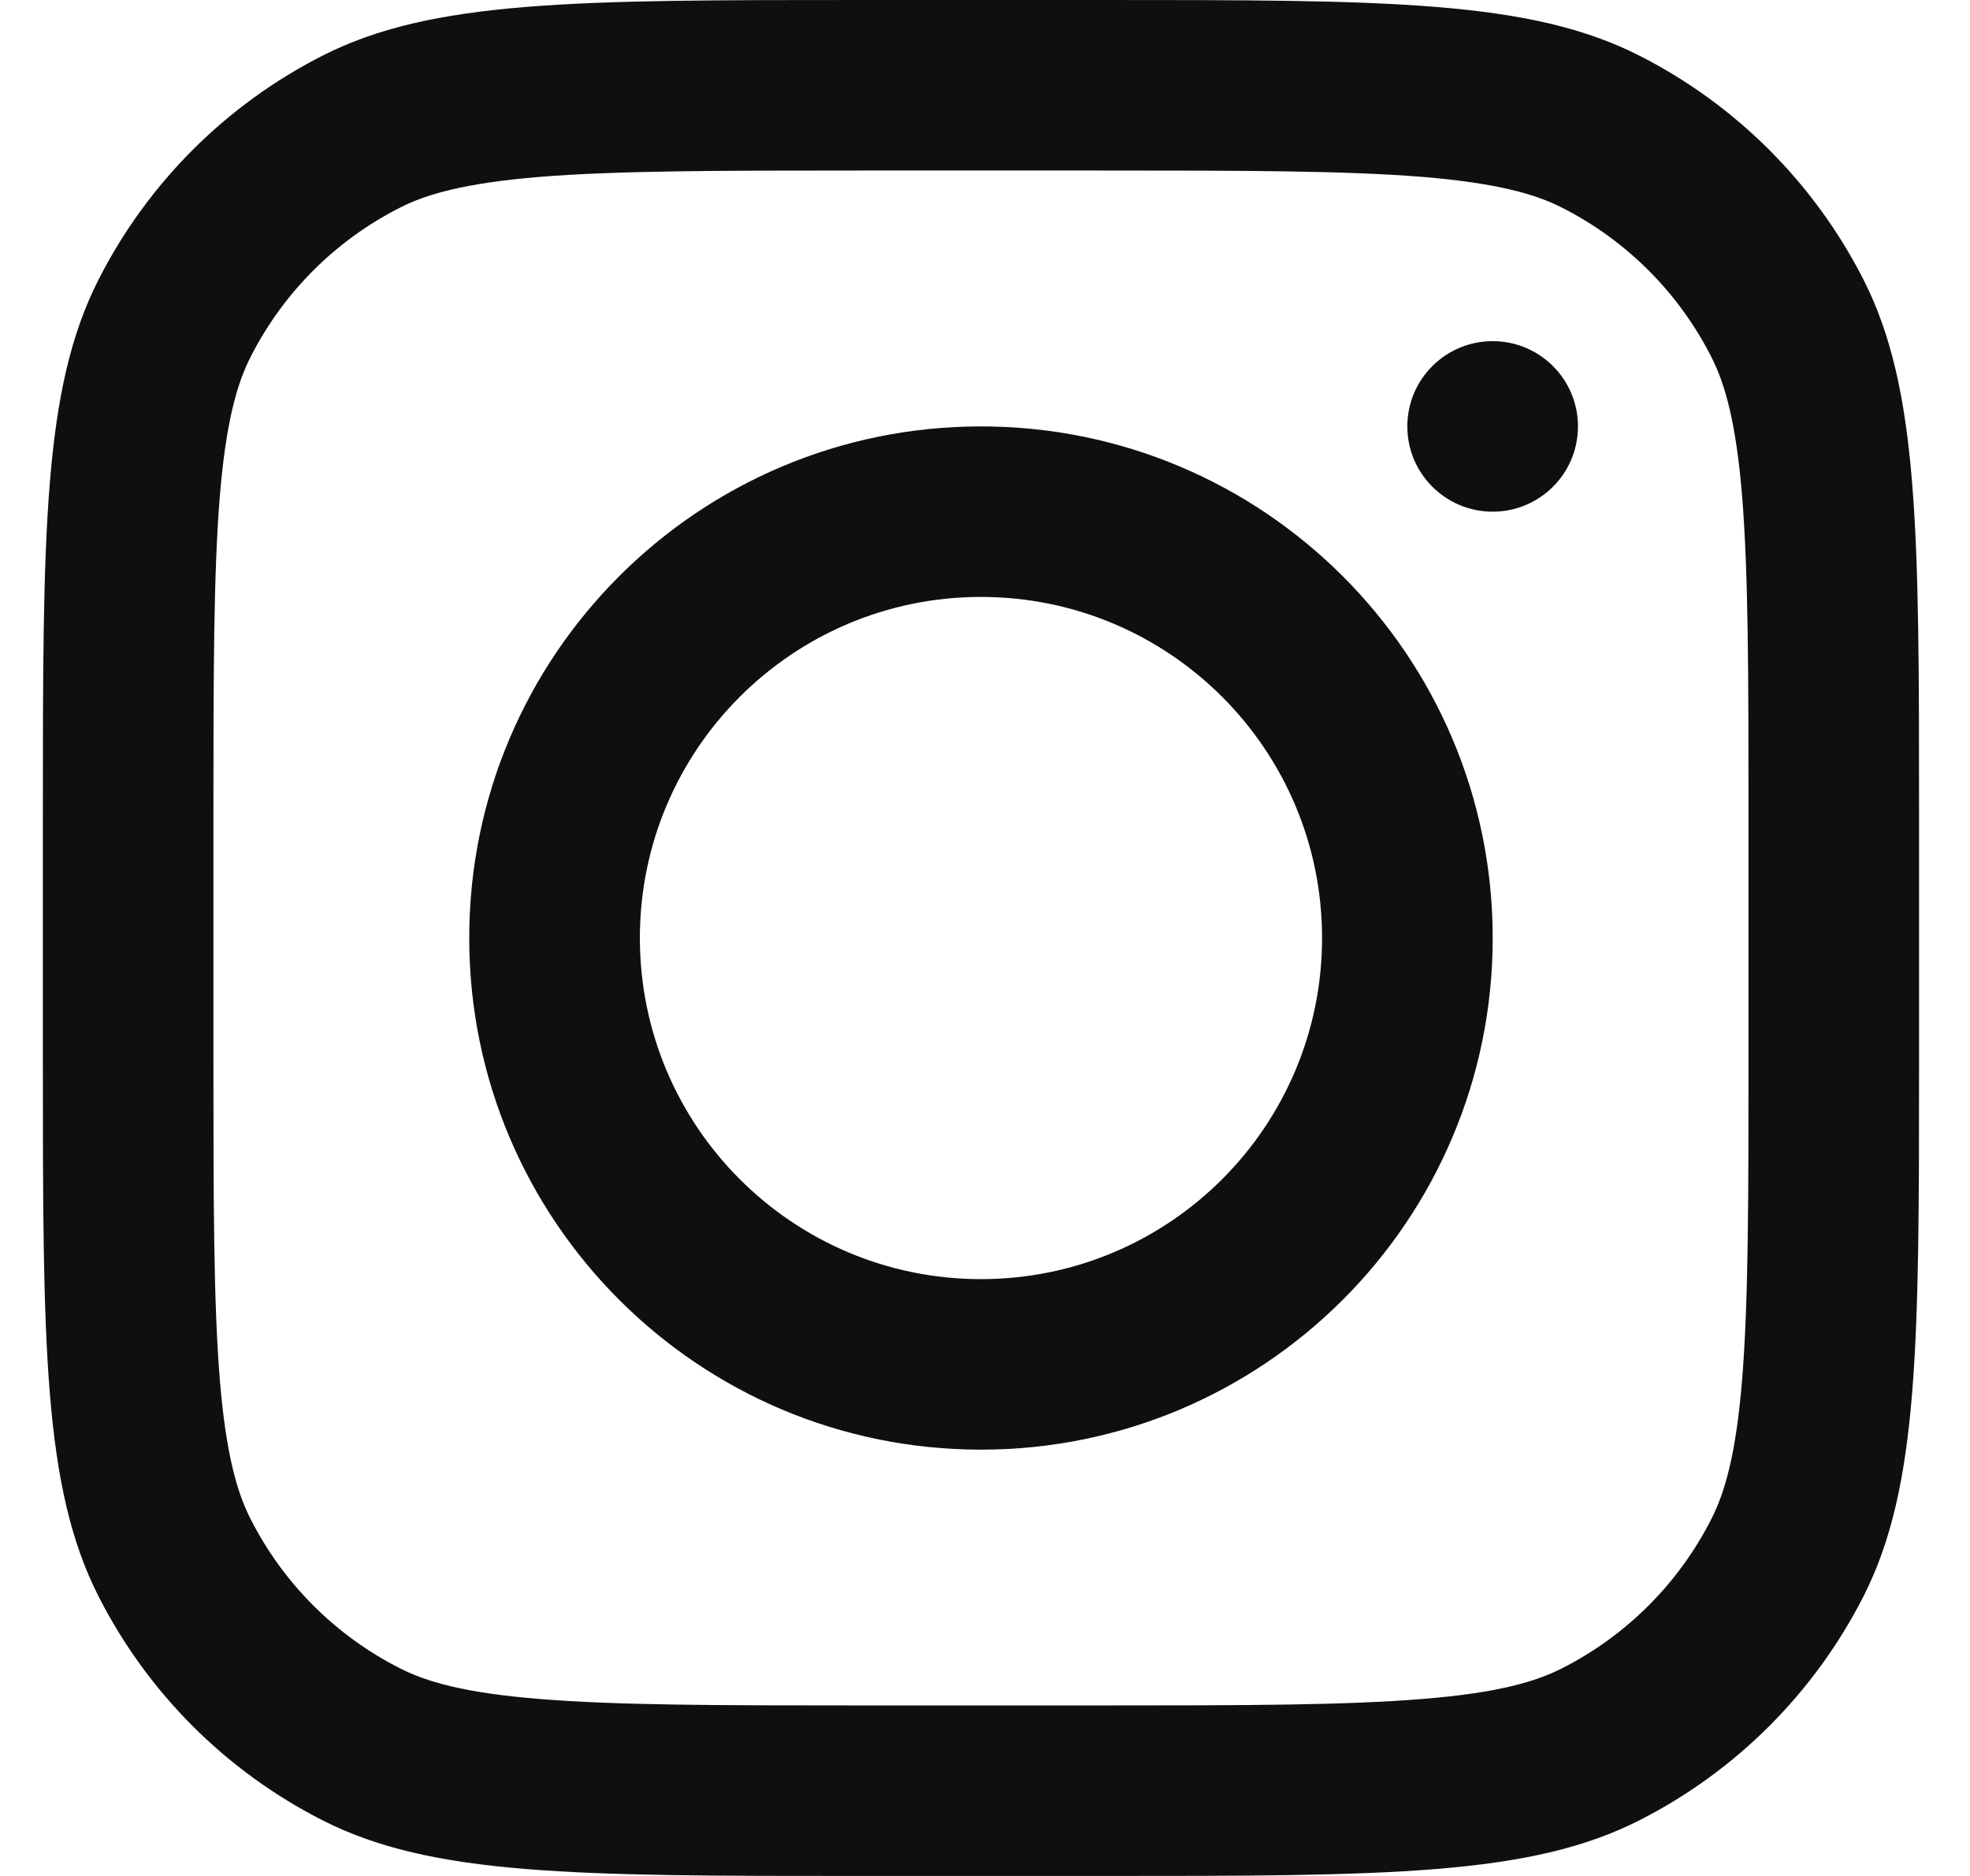 <?xml version="1.0" encoding="UTF-8"?>
<svg xmlns="http://www.w3.org/2000/svg" width="21" height="20" viewBox="0 0 21 20" fill="none">
  <path fill-rule="evenodd" clip-rule="evenodd" d="M0.457 8.727C0.457 5.672 0.457 4.145 1.052 2.978C1.574 1.952 2.409 1.117 3.435 0.595C4.602 0 6.129 0 9.184 0H11.73C14.785 0 16.312 0 17.479 0.595C18.505 1.117 19.34 1.952 19.863 2.978C20.457 4.145 20.457 5.672 20.457 8.727V11.273C20.457 14.328 20.457 15.855 19.863 17.022C19.34 18.048 18.505 18.883 17.479 19.405C16.312 20 14.785 20 11.73 20H9.184C6.129 20 4.602 20 3.435 19.405C2.409 18.883 1.574 18.048 1.052 17.022C0.457 15.855 0.457 14.328 0.457 11.273V8.727ZM9.184 1.818H11.73C13.287 1.818 14.346 1.82 15.164 1.886C15.961 1.952 16.369 2.07 16.653 2.215C17.338 2.563 17.894 3.119 18.242 3.804C18.387 4.088 18.506 4.496 18.571 5.293C18.637 6.111 18.639 7.17 18.639 8.727V11.273C18.639 12.83 18.637 13.889 18.571 14.707C18.506 15.504 18.387 15.912 18.242 16.196C17.894 16.881 17.338 17.437 16.653 17.785C16.369 17.93 15.961 18.049 15.164 18.113C14.346 18.18 13.287 18.182 11.73 18.182H9.184C7.627 18.182 6.568 18.18 5.75 18.113C4.953 18.049 4.545 17.93 4.261 17.785C3.576 17.437 3.02 16.881 2.672 16.196C2.527 15.912 2.409 15.504 2.343 14.707C2.277 13.889 2.275 12.83 2.275 11.273V8.727C2.275 7.17 2.277 6.111 2.343 5.293C2.409 4.496 2.527 4.088 2.672 3.804C3.02 3.119 3.576 2.563 4.261 2.215C4.545 2.07 4.953 1.952 5.75 1.886C6.568 1.82 7.627 1.818 9.184 1.818ZM15.912 3.637C15.409 3.637 15.002 4.044 15.002 4.546C15.002 5.048 15.409 5.455 15.912 5.455C16.414 5.455 16.821 5.048 16.821 4.546C16.821 4.044 16.414 3.637 15.912 3.637ZM10.457 15.455C13.469 15.455 15.912 13.013 15.912 10C15.912 6.988 13.469 4.546 10.457 4.546C7.445 4.546 5.002 6.988 5.002 10C5.002 13.013 7.445 15.455 10.457 15.455ZM10.457 13.637C12.465 13.637 14.093 12.009 14.093 10C14.093 7.992 12.465 6.364 10.457 6.364C8.449 6.364 6.821 7.992 6.821 10C6.821 12.009 8.449 13.637 10.457 13.637Z" fill="#0F0F0F"></path>
</svg>
